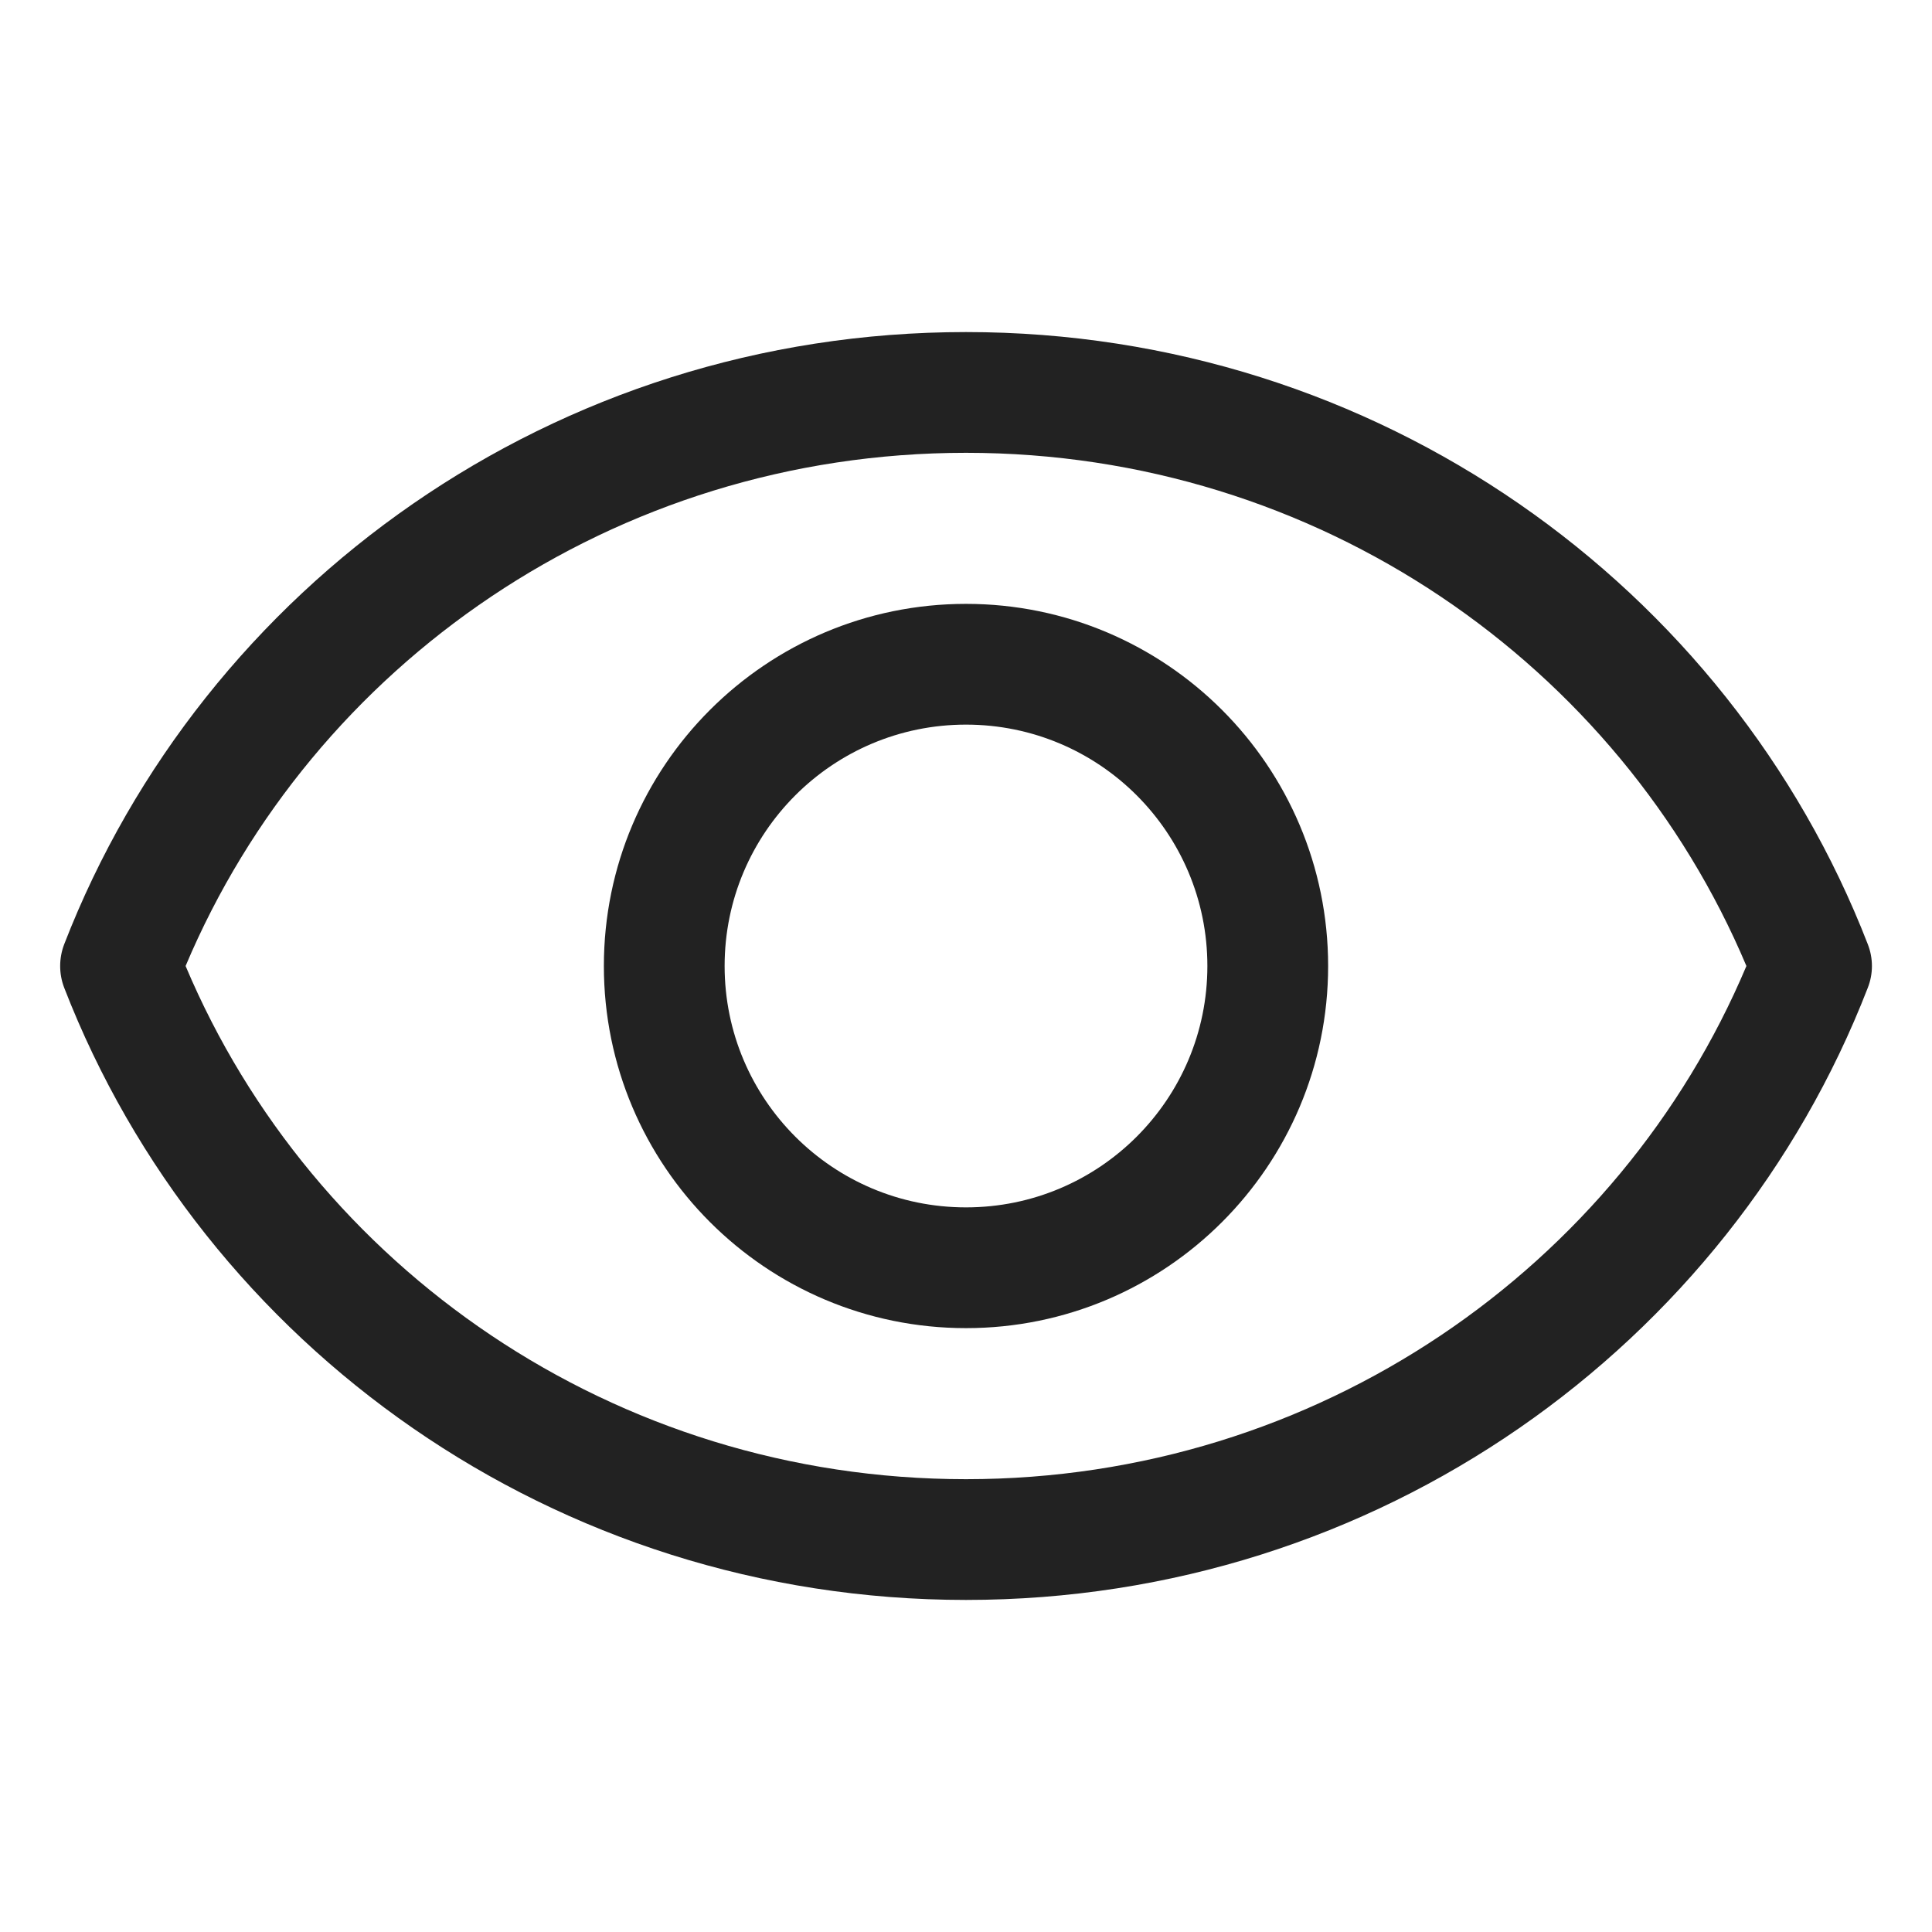 <svg width="16" height="16" viewBox="0 0 16 16" fill="none" xmlns="http://www.w3.org/2000/svg">
<path fill-rule="evenodd" clip-rule="evenodd" d="M8 5.001C6.344 5.001 5.001 6.344 5.001 8C5.001 9.656 6.344 10.999 8 10.999C9.656 10.999 10.999 9.656 10.999 8C10.999 6.344 9.656 5.001 8 5.001ZM6.001 8C6.001 6.896 6.896 6.001 8 6.001C9.104 6.001 9.999 6.896 9.999 8C9.999 9.104 9.104 9.999 8 9.999C6.896 9.999 6.001 9.104 6.001 8Z" fill="#222222"/>
<path fill-rule="evenodd" clip-rule="evenodd" d="M8 2.75C4.594 2.75 1.683 4.852 0.532 7.819C0.487 7.936 0.487 8.065 0.532 8.181C1.683 11.148 4.594 13.25 8 13.25C11.406 13.25 14.318 11.148 15.468 8.181C15.514 8.065 15.514 7.936 15.468 7.819C14.318 4.852 11.406 2.75 8 2.75ZM8 12.25C5.084 12.25 2.588 10.493 1.537 8C2.588 5.507 5.084 3.75 8 3.75C10.916 3.75 13.412 5.507 14.463 8C13.412 10.493 10.916 12.25 8 12.25Z" fill="#222222"/>
</svg>
